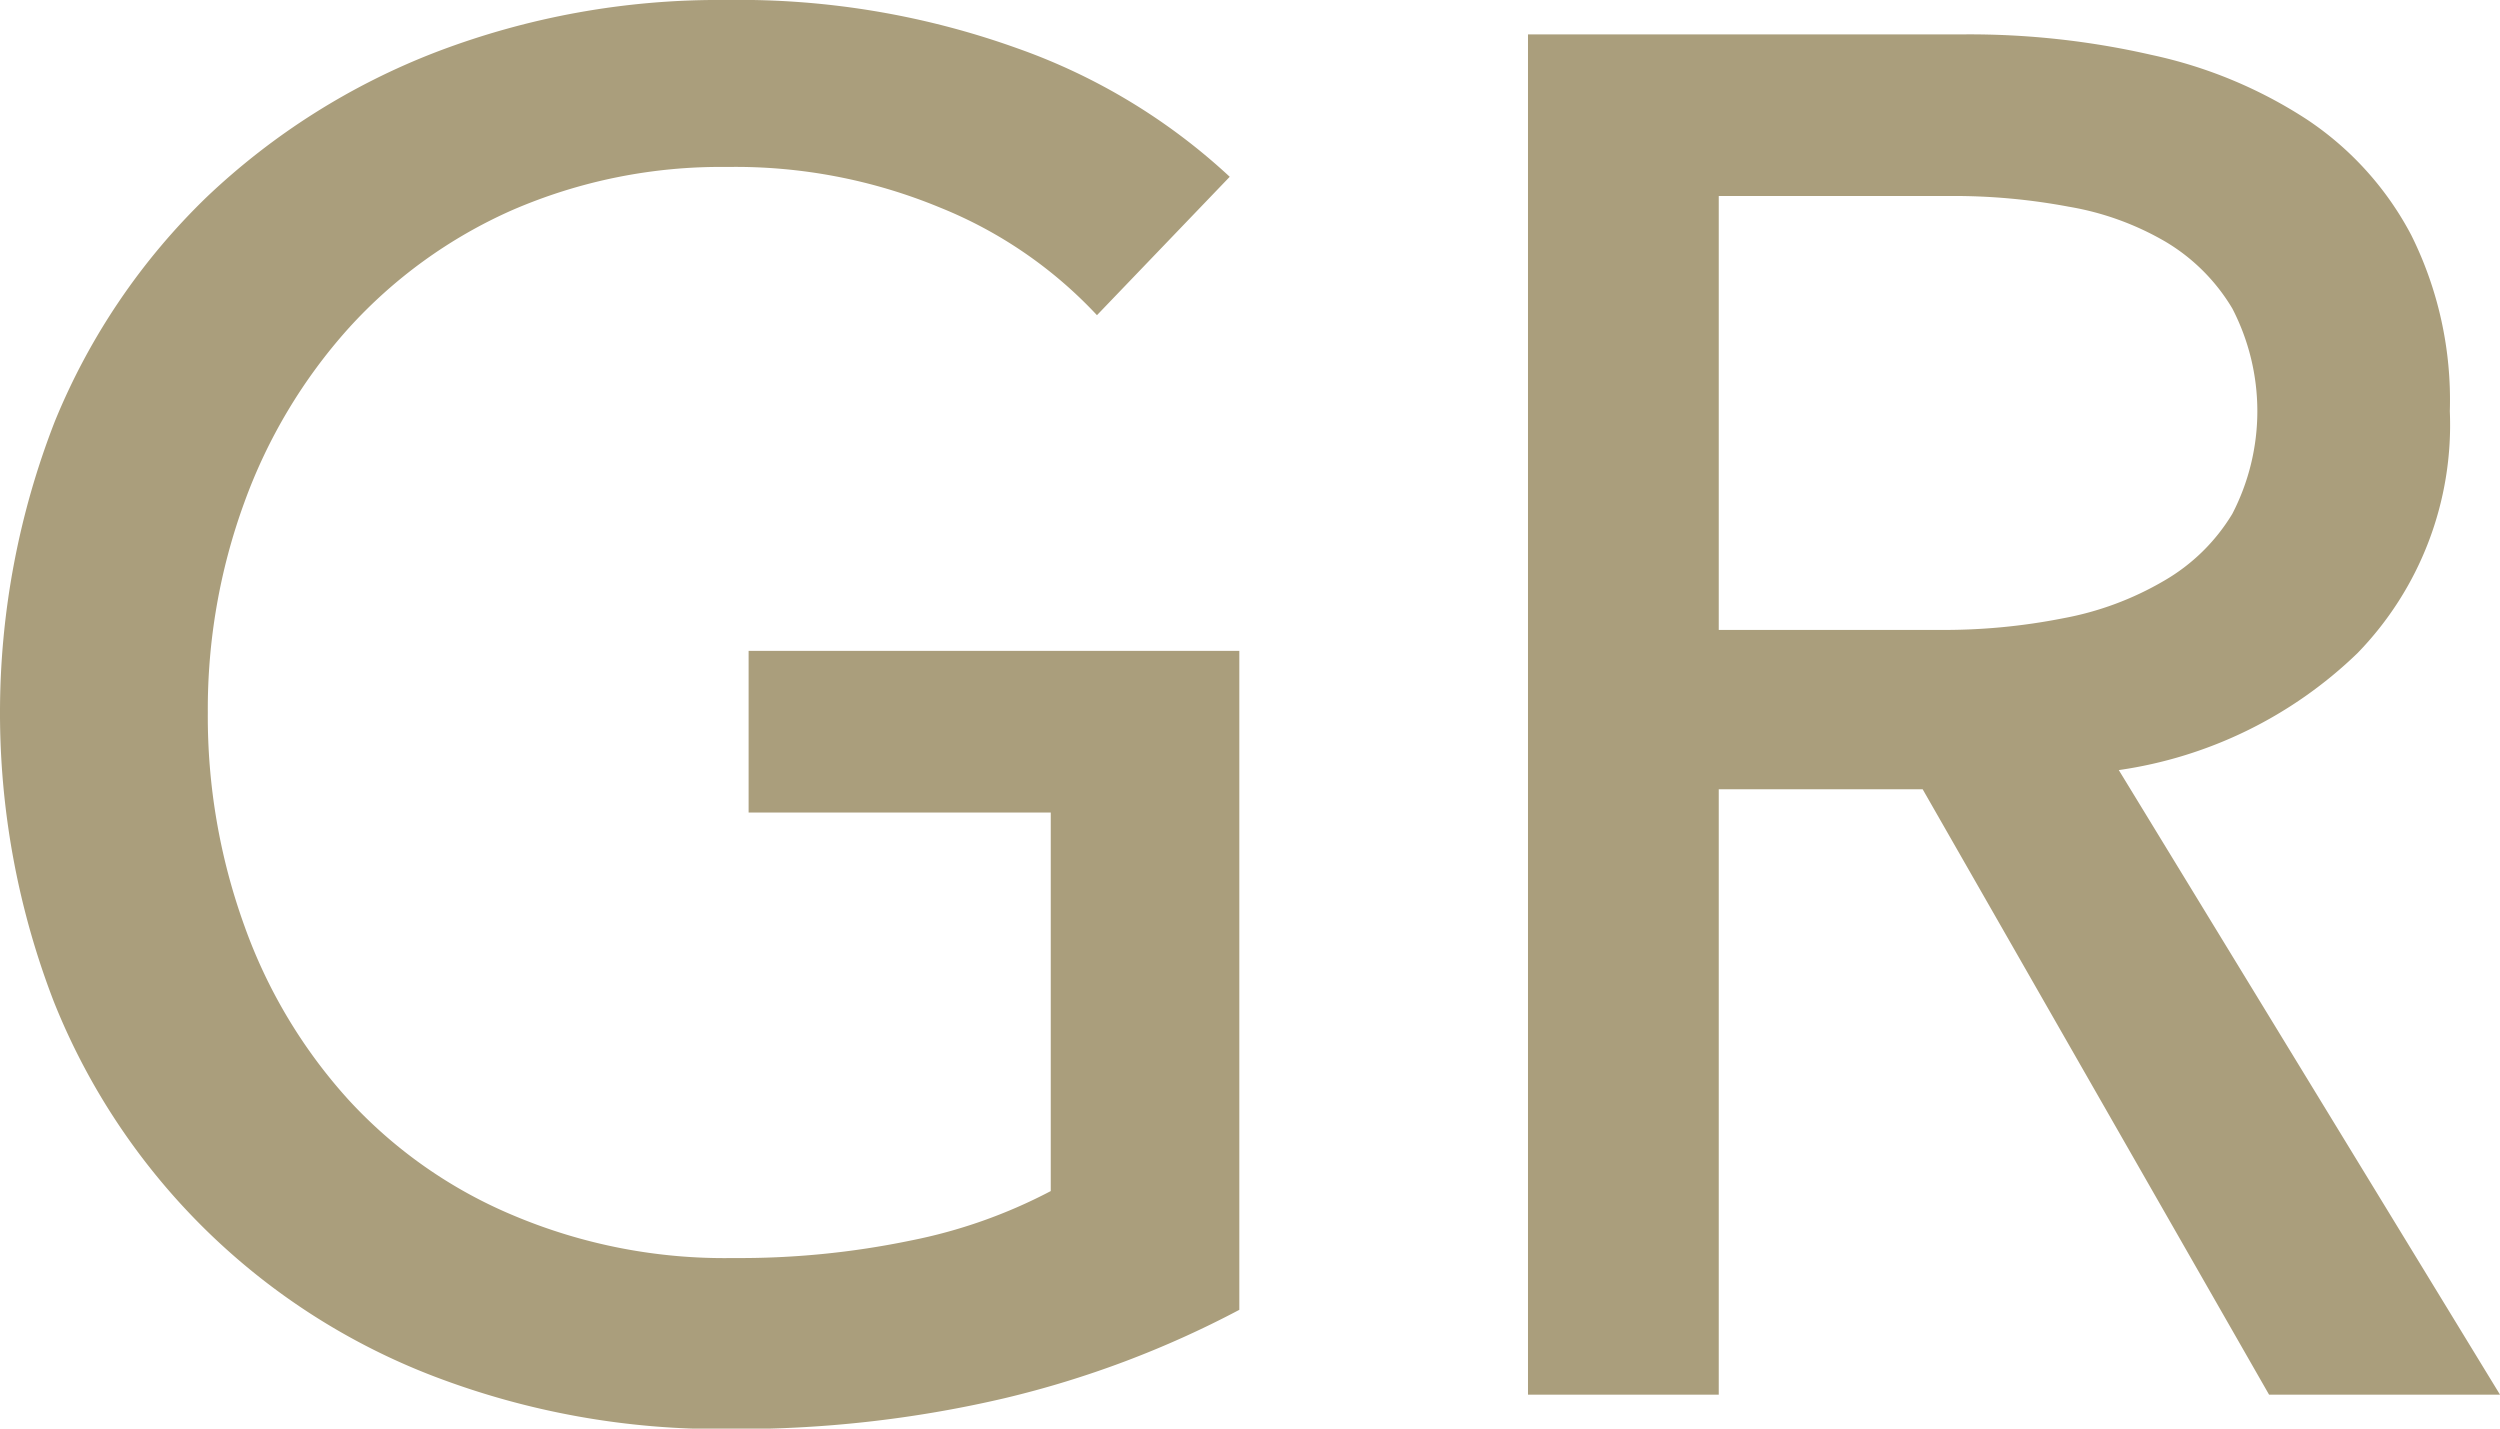 <svg xmlns="http://www.w3.org/2000/svg" width="56" height="32" viewBox="0 0 56 32">
  <defs>
    <style>
      .cls-1 {
        fill: #aa9e7c;
        fill-rule: evenodd;
      }
    </style>
  </defs>
  <path id="t_gr.svg" class="cls-1" d="M697.572,4866.94a9.827,9.827,0,0,0-3.514-2.41,11.966,11.966,0,0,0-4.764-.91,11.749,11.749,0,0,0-4.828.97,10.878,10.878,0,0,0-3.664,2.65,11.907,11.907,0,0,0-2.327,3.89,13.476,13.476,0,0,0-.82,4.71,13.788,13.788,0,0,0,.82,4.78,11.6,11.6,0,0,0,2.327,3.89,10.515,10.515,0,0,0,3.708,2.6,12.155,12.155,0,0,0,4.914.95,18.847,18.847,0,0,0,3.966-.39,11.547,11.547,0,0,0,3.147-1.11v-8.48h-6.768v-3.62h10.992v14.76a22.22,22.22,0,0,1-5.259,1.98,26.318,26.318,0,0,1-6.208.69,17.923,17.923,0,0,1-6.573-1.18,14.9,14.9,0,0,1-8.514-8.39,17.96,17.96,0,0,1,.021-13,14.734,14.734,0,0,1,3.406-5.03,15.607,15.607,0,0,1,5.151-3.25,17.717,17.717,0,0,1,6.467-1.16,18.433,18.433,0,0,1,6.53,1.08,13.677,13.677,0,0,1,4.764,2.88Zm13.923,24.18h-4.268v-30.47h9.786a18.262,18.262,0,0,1,4.181.46,10.322,10.322,0,0,1,3.471,1.44,7.044,7.044,0,0,1,2.349,2.6,8.282,8.282,0,0,1,.862,3.94,7.337,7.337,0,0,1-2.068,5.42,9.665,9.665,0,0,1-5.347,2.62L729,4891.12h-5.173l-7.759-13.56H711.5v13.56Zm0-17.13h4.915a13.727,13.727,0,0,0,2.8-.26,6.953,6.953,0,0,0,2.263-.84,4.292,4.292,0,0,0,1.531-1.5,5,5,0,0,0,0-4.6,4.294,4.294,0,0,0-1.487-1.49,6.414,6.414,0,0,0-2.178-.79,13.916,13.916,0,0,0-2.629-.24H711.5v9.72Z" transform="translate(-673 -4859.88)"/>
</svg>
